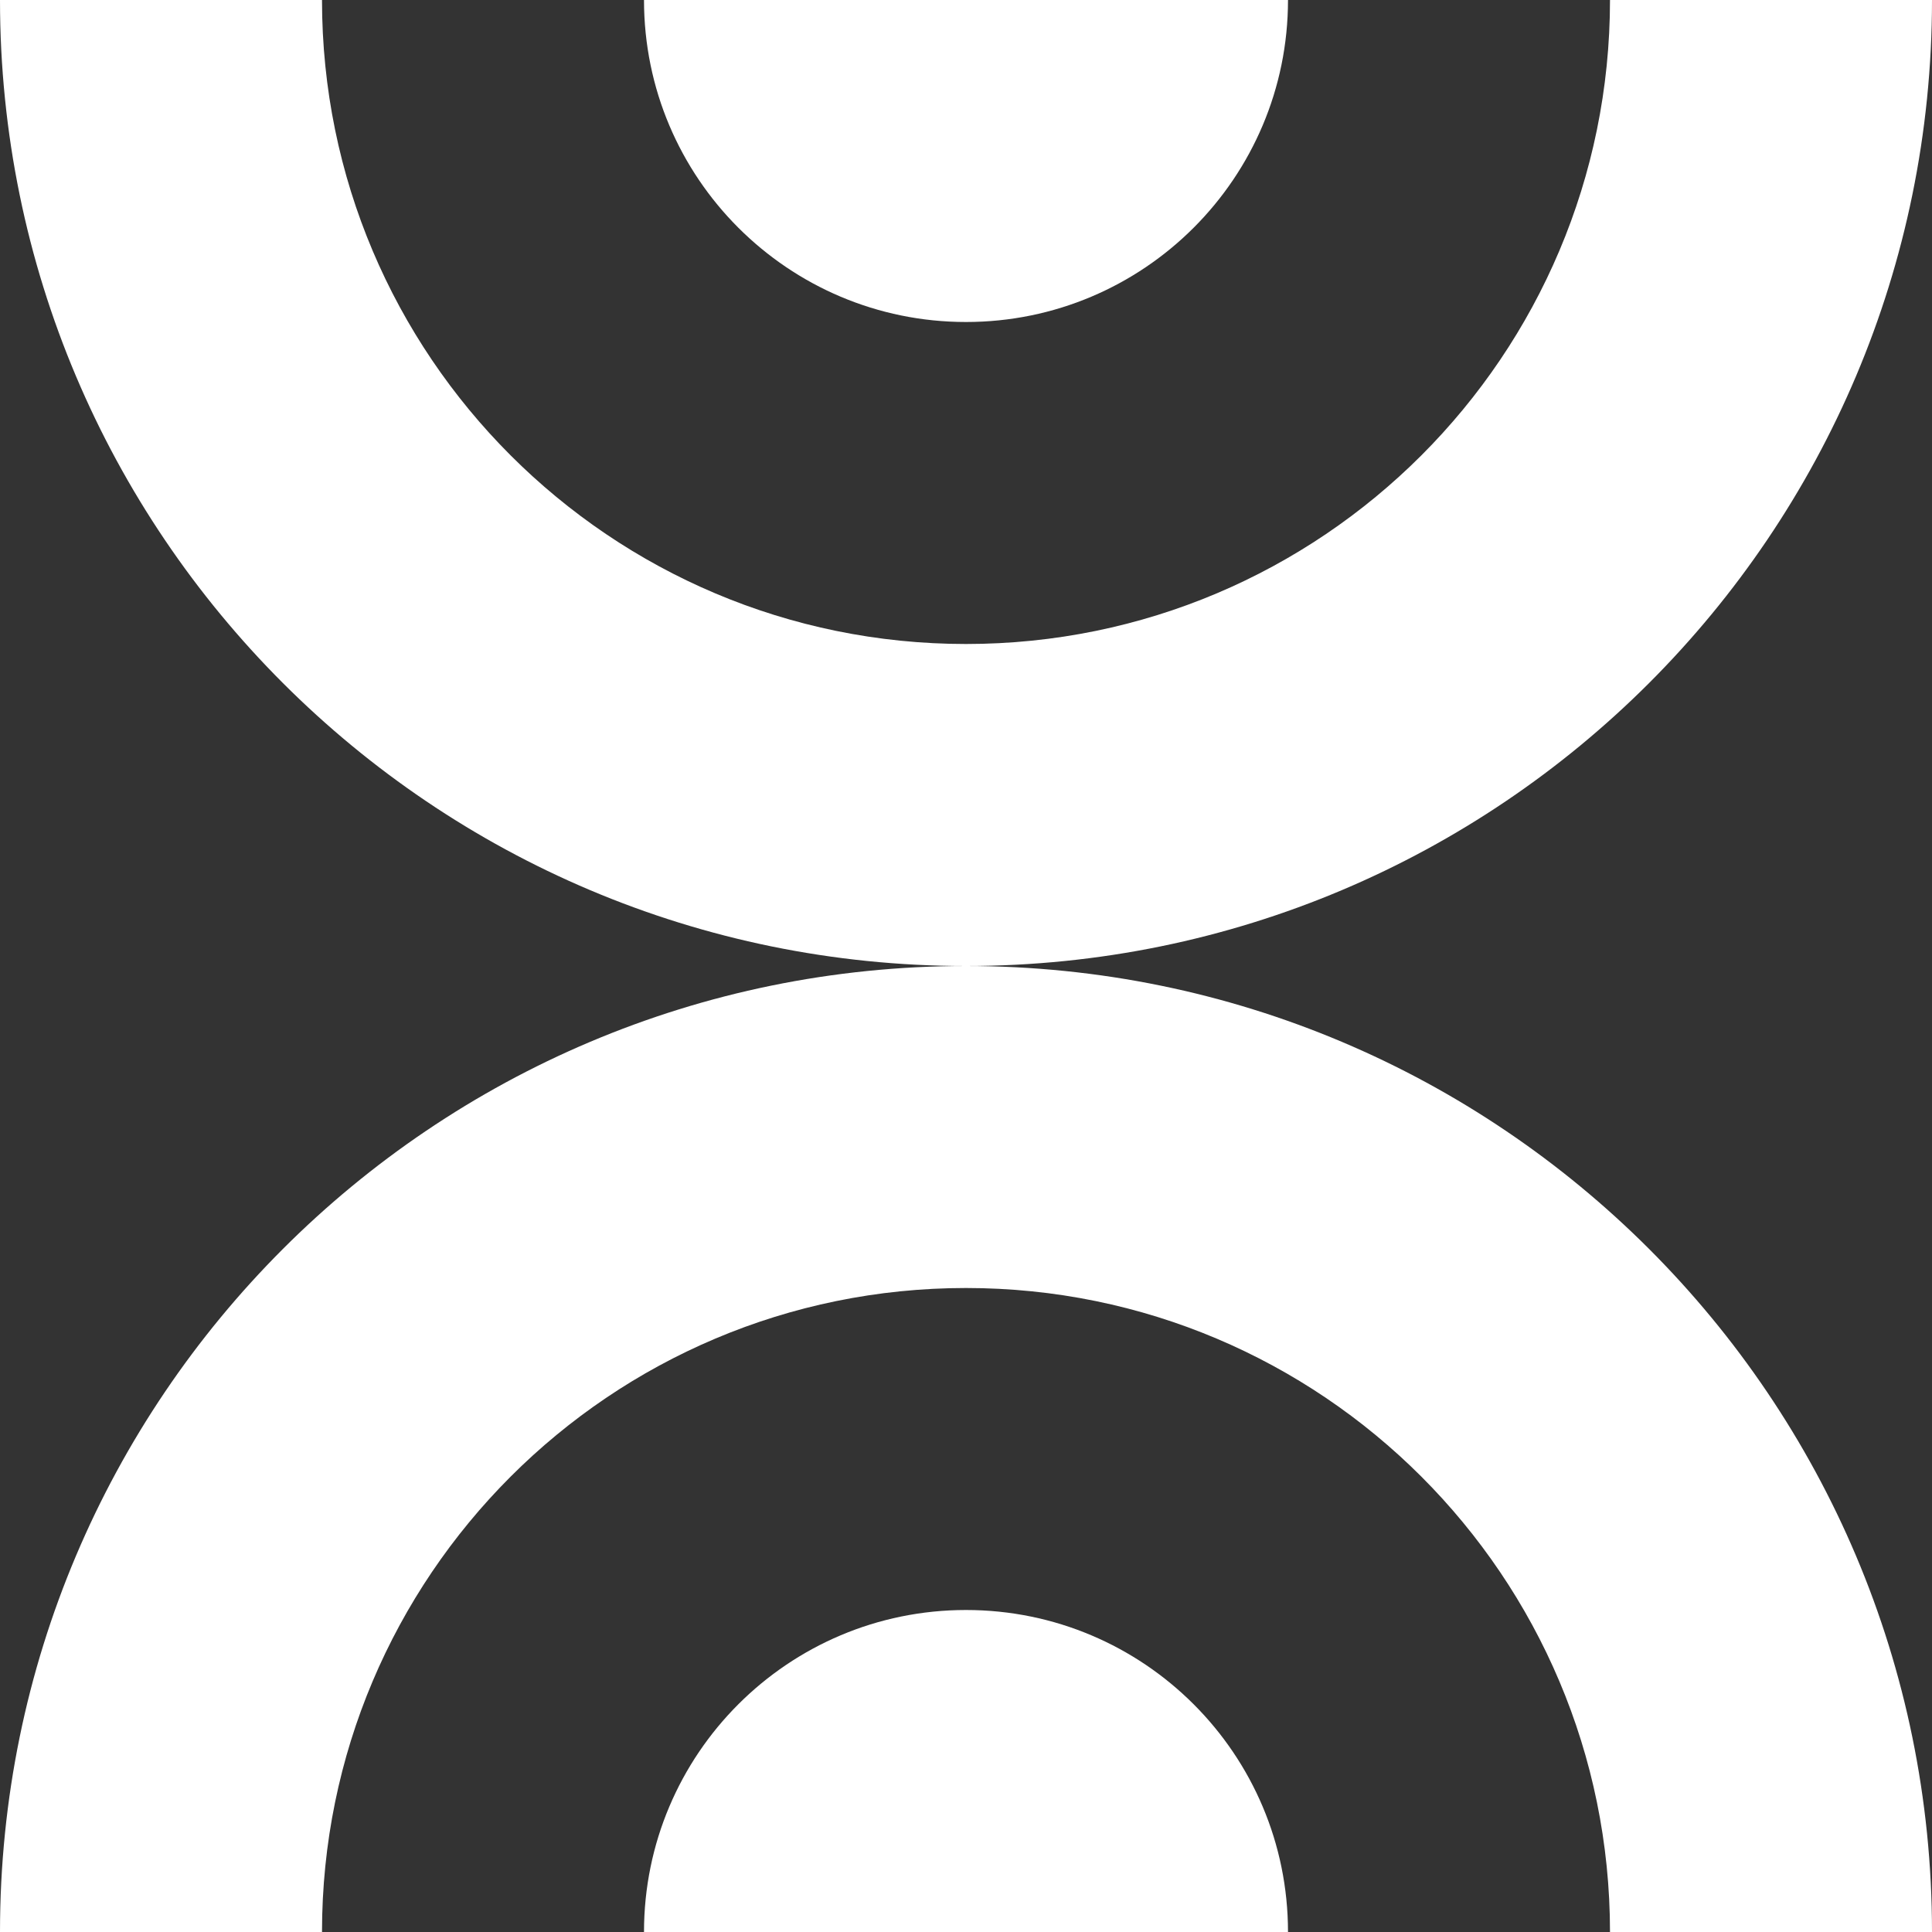 <?xml version="1.0" encoding="UTF-8"?> <svg xmlns="http://www.w3.org/2000/svg" width="54" height="54" viewBox="0 0 54 54" fill="none"><rect x="0" y="0" width="54" height="54" fill="#333333" stroke="none"/> <path d="M0 2.14577e-06C0 14.912 12.088 27 27 27C41.912 27 54 14.912 54 0H45C45 9.941 36.941 18 27 18C17.059 18 9 9.941 9 2.14577e-06H0Z" fill="white"></path> <path d="M27 9C22.029 9 18 4.971 18 2.86102e-06L36 2.07422e-06C36 4.971 31.971 9 27 9Z" fill="white"></path> <path d="M27 27C12.088 27 0 39.088 0 54H9C9 44.059 17.059 36 27 36C36.941 36 45 44.059 45 54L54 54C54 39.088 41.912 27 27 27Z" fill="white"></path> <path d="M27 45C22.029 45 18 49.029 18 54H36C36 49.029 31.971 45 27 45Z" fill="white"></path> </svg> 